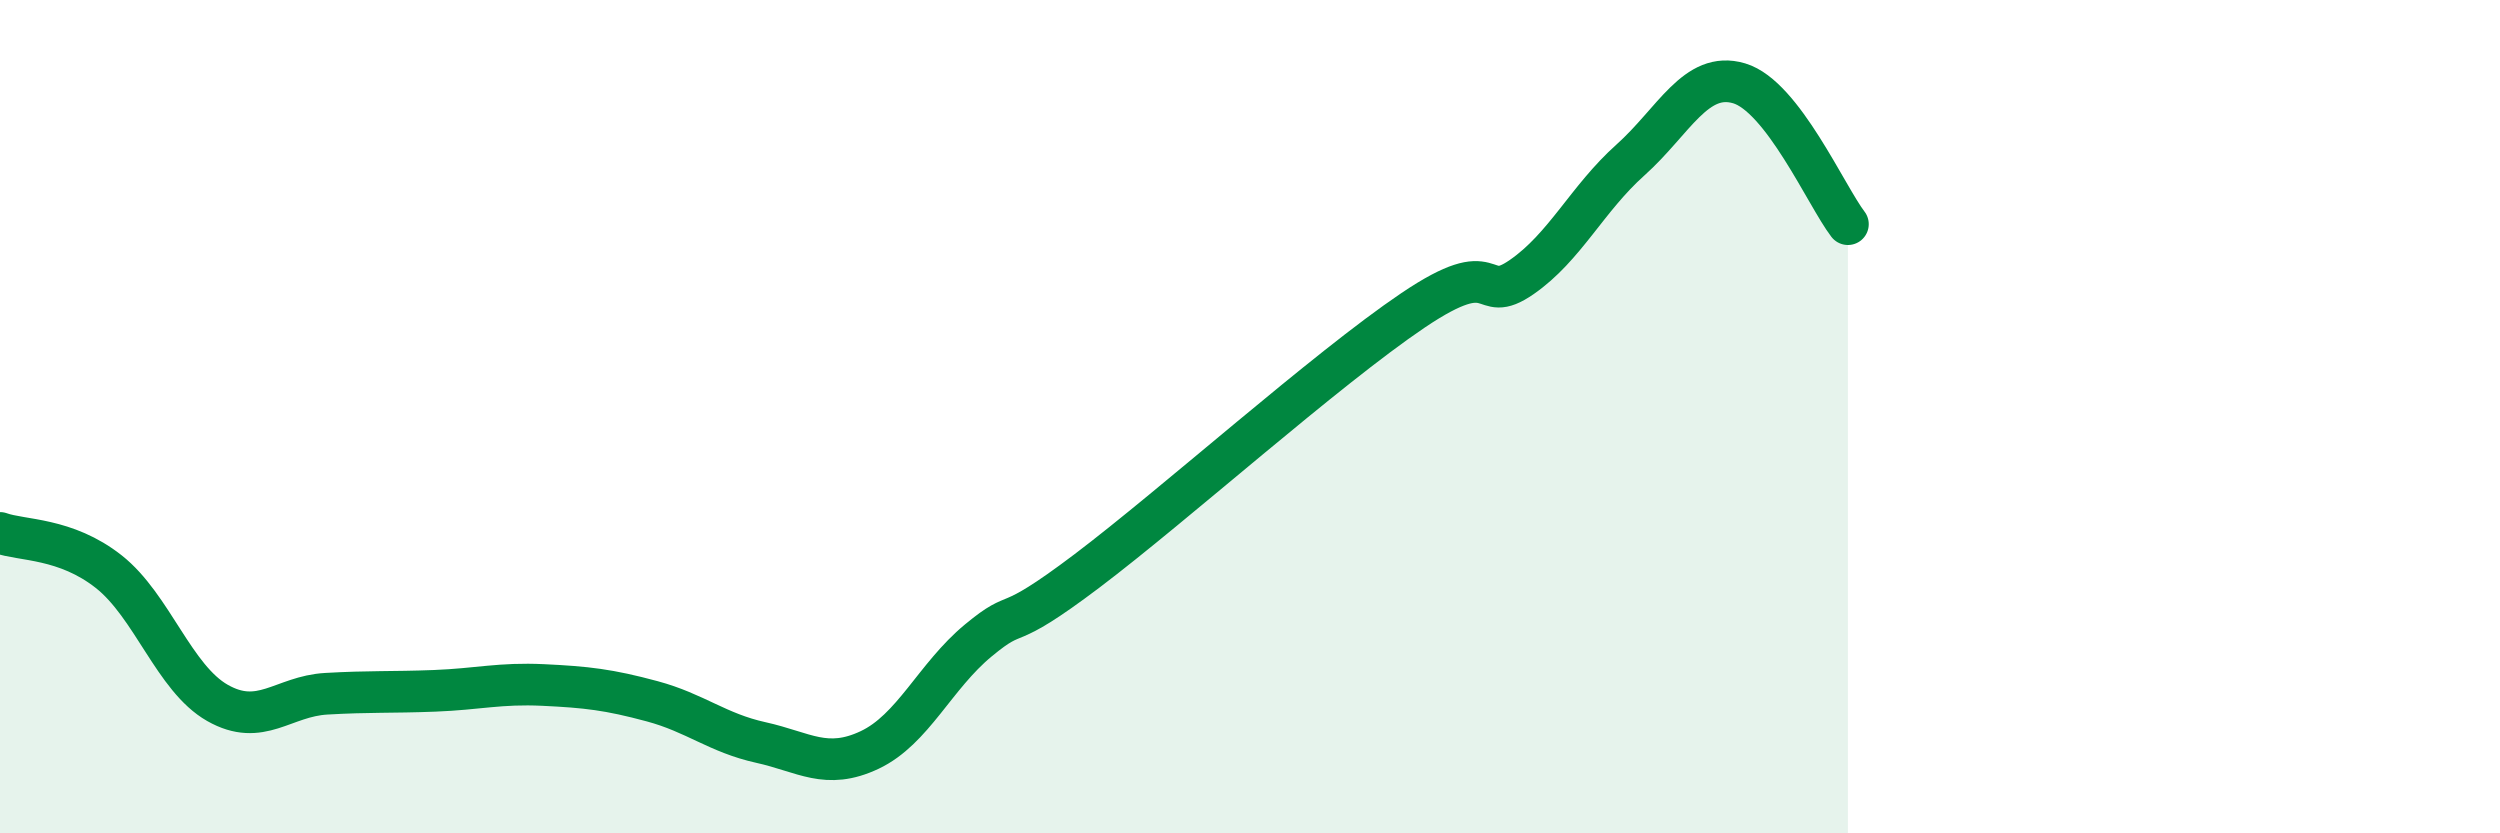 
    <svg width="60" height="20" viewBox="0 0 60 20" xmlns="http://www.w3.org/2000/svg">
      <path
        d="M 0,12.79 C 0.52,12.98 1.57,12.9 2.61,13.72 C 3.65,14.54 4.18,16.28 5.22,16.87 C 6.26,17.46 6.79,16.71 7.83,16.65 C 8.87,16.59 9.39,16.62 10.43,16.58 C 11.47,16.54 12,16.39 13.04,16.44 C 14.08,16.49 14.61,16.55 15.65,16.83 C 16.69,17.11 17.22,17.59 18.26,17.82 C 19.3,18.05 19.83,18.49 20.87,18 C 21.91,17.51 22.44,16.23 23.48,15.37 C 24.52,14.51 24,15.28 26.09,13.7 C 28.18,12.12 31.82,8.86 33.91,7.45 C 36,6.04 35.48,7.37 36.52,6.65 C 37.56,5.93 38.09,4.77 39.13,3.84 C 40.17,2.91 40.7,1.69 41.74,2 C 42.78,2.31 43.83,4.7 44.35,5.38L44.35 20L0 20Z"
        fill="#008740"
        opacity="0.1"
        stroke-linecap="round"
        stroke-linejoin="round"
      />
      <path
        d="M 0,12.79 C 0.52,12.98 1.57,12.9 2.61,13.72 C 3.65,14.54 4.18,16.28 5.22,16.87 C 6.26,17.46 6.79,16.71 7.83,16.65 C 8.87,16.59 9.39,16.62 10.43,16.58 C 11.47,16.54 12,16.39 13.04,16.44 C 14.08,16.49 14.61,16.55 15.65,16.83 C 16.69,17.11 17.22,17.59 18.26,17.82 C 19.3,18.05 19.83,18.49 20.87,18 C 21.91,17.51 22.44,16.23 23.48,15.37 C 24.52,14.51 24,15.28 26.09,13.7 C 28.18,12.12 31.82,8.86 33.91,7.45 C 36,6.04 35.48,7.37 36.52,6.65 C 37.56,5.93 38.09,4.77 39.13,3.84 C 40.17,2.91 40.7,1.69 41.74,2 C 42.78,2.31 43.83,4.7 44.35,5.38"
        stroke="#008740"
        stroke-width="1"
        fill="none"
        stroke-linecap="round"
        stroke-linejoin="round"
      />
    </svg>
  